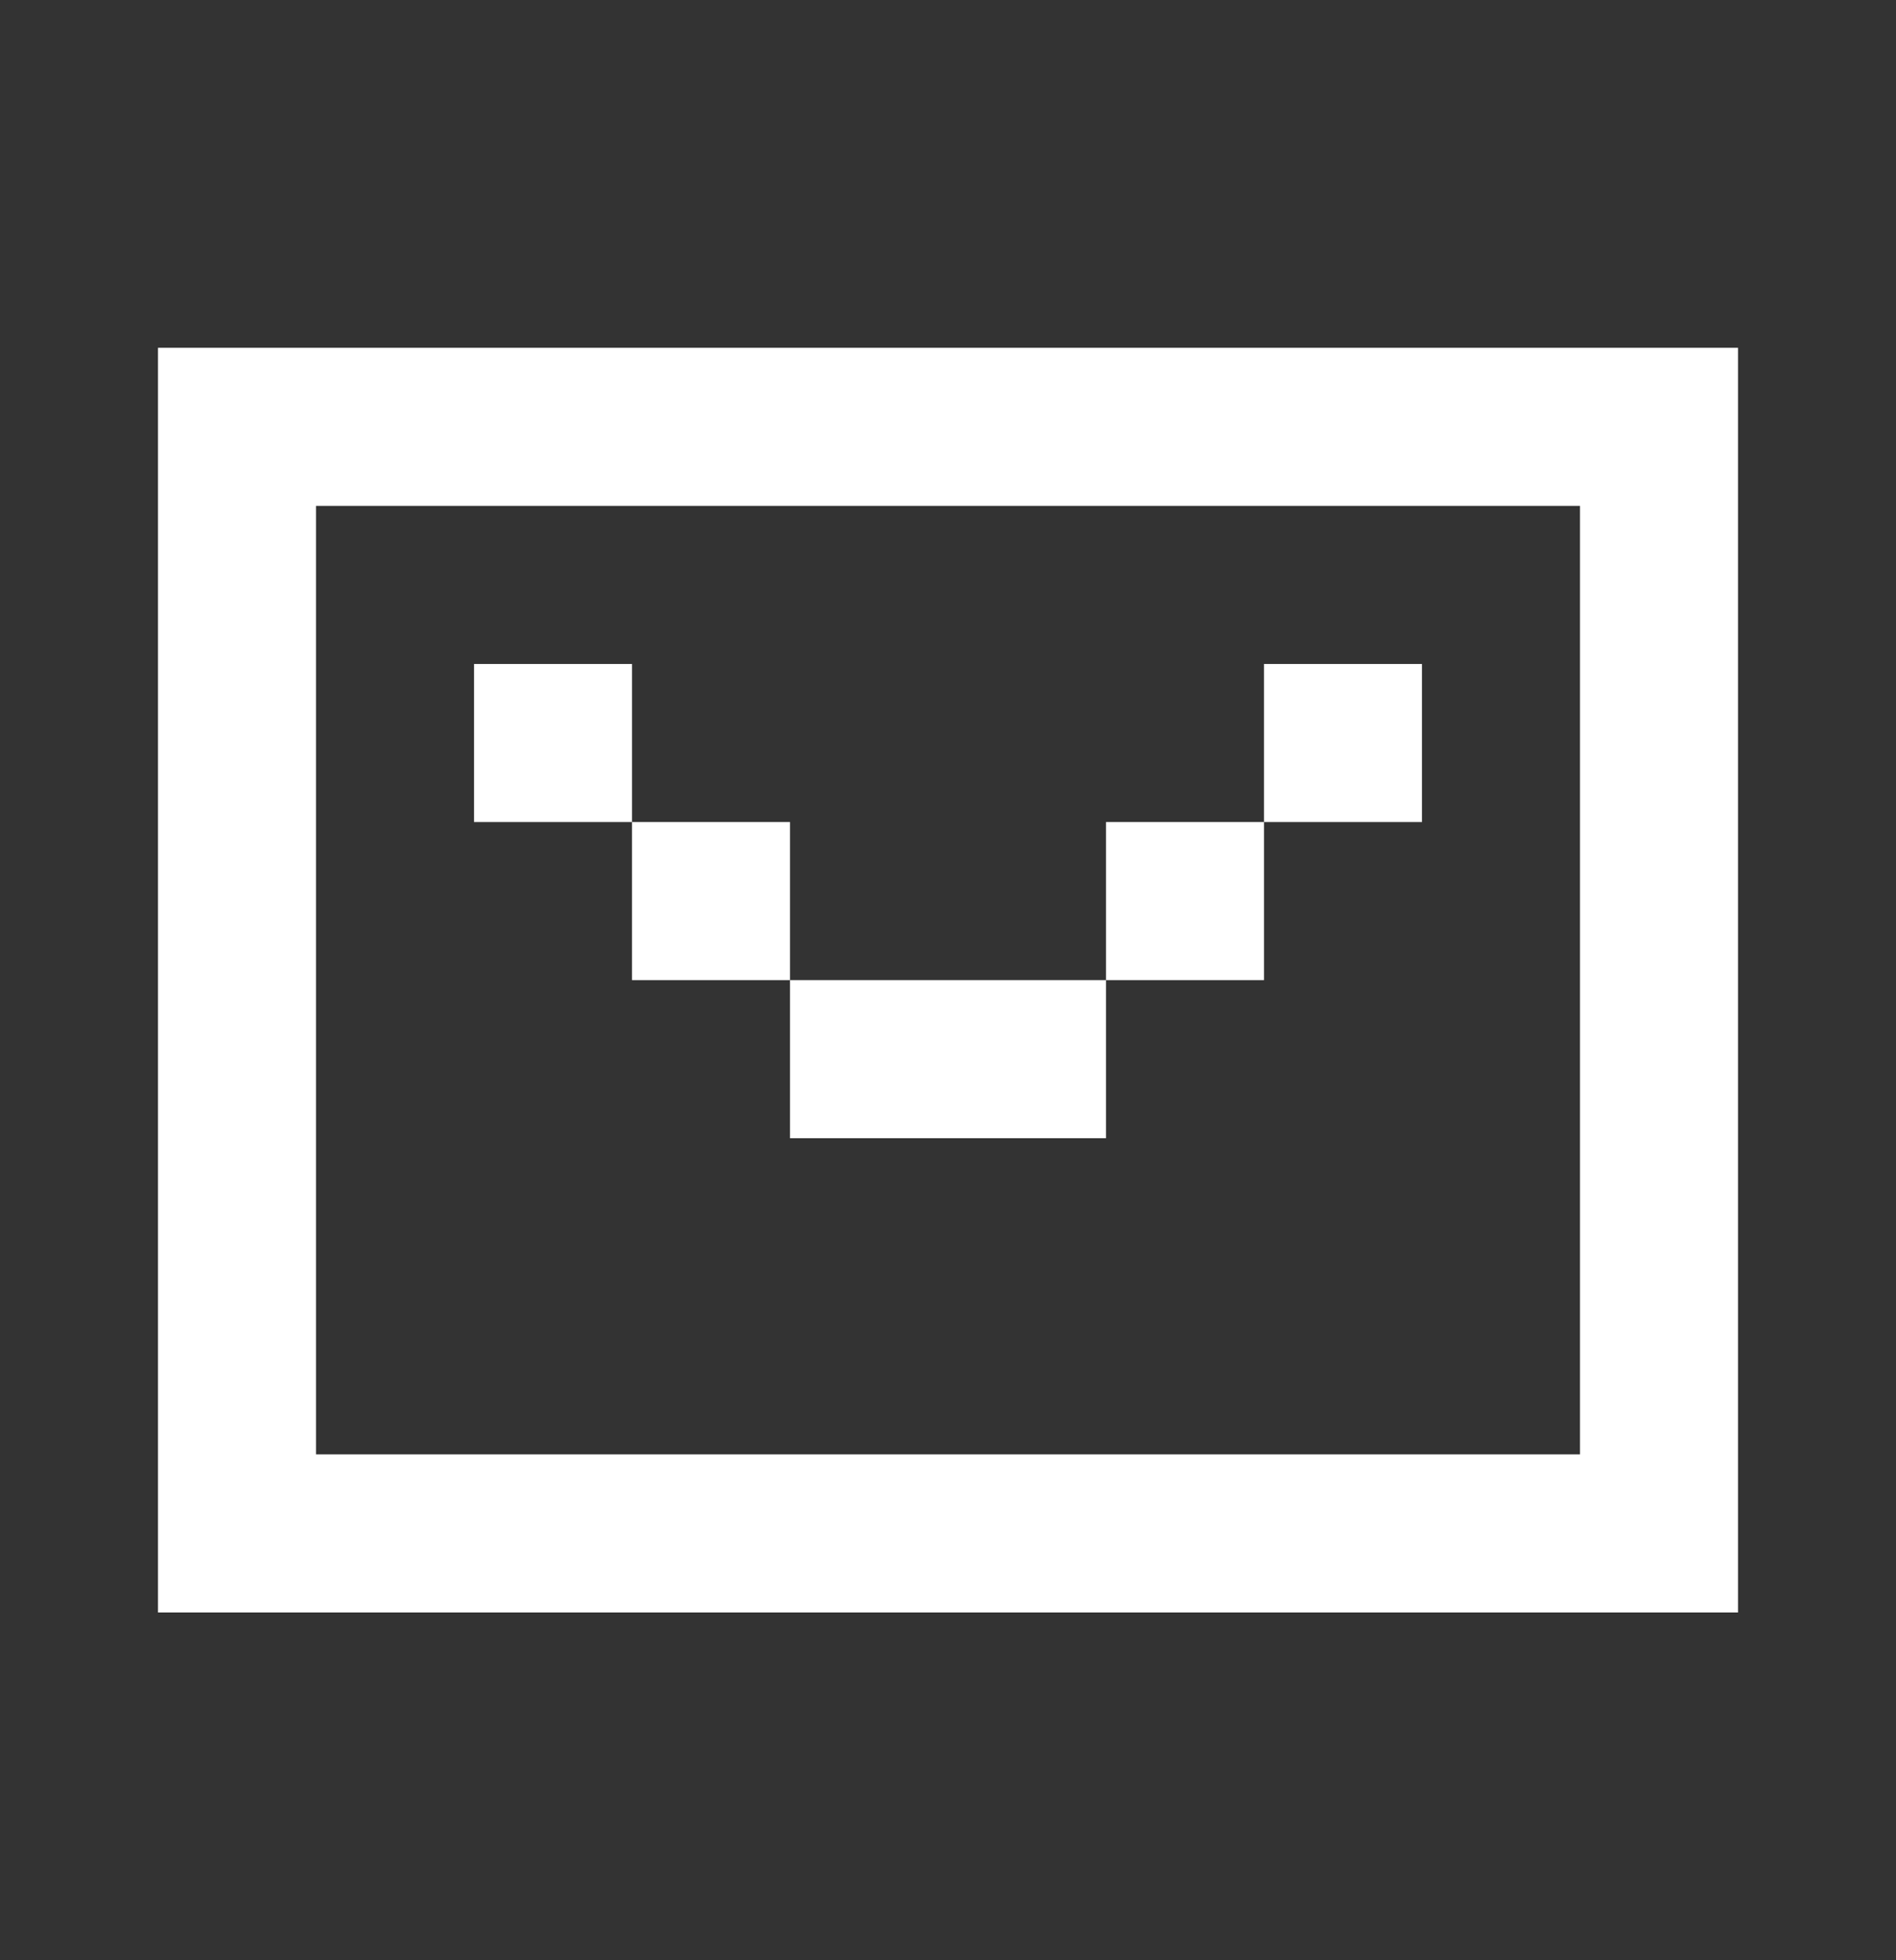 <svg width="30" height="31" viewBox="0 0 30 31" fill="none" xmlns="http://www.w3.org/2000/svg">
<rect x="0" y="0" width="30" height="31" fill="#333333" stroke="none"/>
<path fill-rule="evenodd" clip-rule="evenodd" d="M27.5 5.5H2.5V25.5H27.5V5.5ZM5 23V8H25V23H5ZM10 10.5H7.5V13H10V15.5H12.5V18H17.5V15.5H20V13H22.5V10.5H20V13H17.5V15.5H12.5V13H10V10.5Z" fill="white"/>
</svg>
